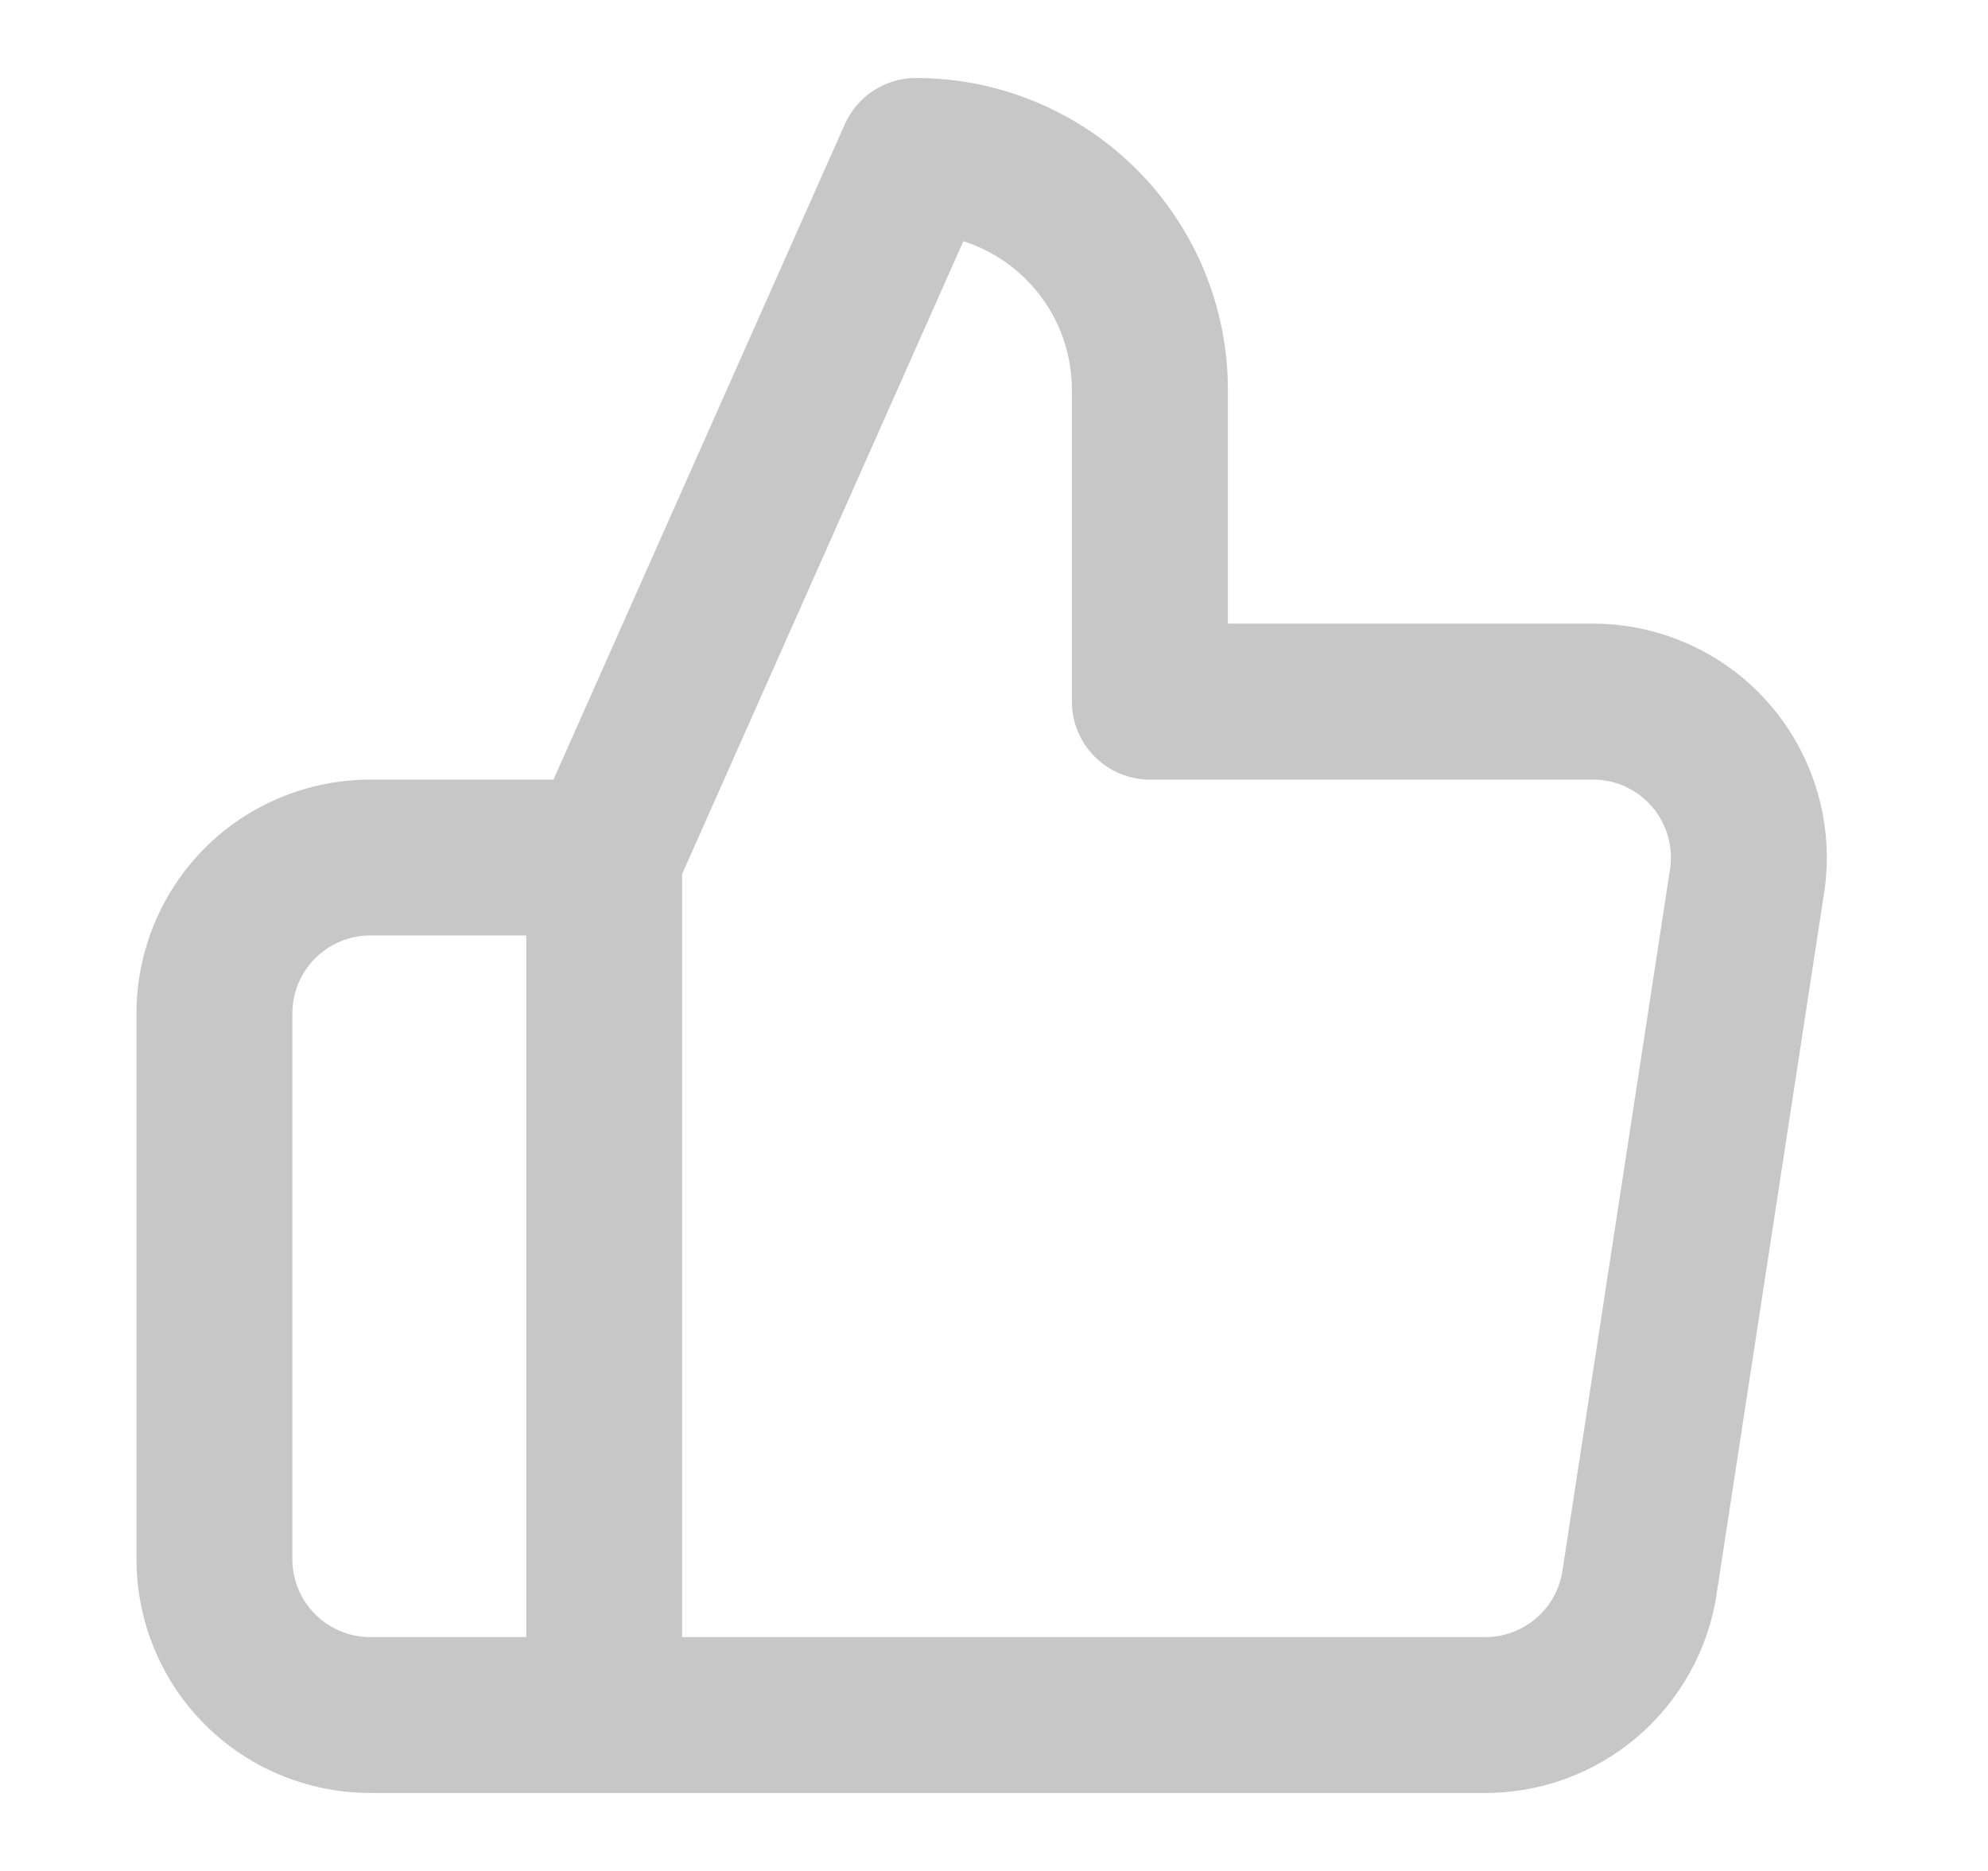 <svg width="17" height="16" viewBox="0 0 17 16" fill="none" xmlns="http://www.w3.org/2000/svg">
<path fill-rule="evenodd" clip-rule="evenodd" d="M7.224 1.063C7.331 0.822 7.57 0.667 7.833 0.667C8.54 0.667 9.219 0.948 9.719 1.448C10.219 1.948 10.5 2.626 10.5 3.333V5.333H13.603C13.892 5.331 14.177 5.39 14.441 5.509C14.705 5.627 14.941 5.802 15.131 6.021C15.321 6.24 15.461 6.497 15.542 6.776C15.623 7.054 15.643 7.347 15.599 7.633L14.679 13.633C14.679 13.633 14.679 13.633 14.679 13.633C14.607 14.11 14.364 14.545 13.997 14.857C13.63 15.169 13.164 15.338 12.683 15.333H3.167C2.636 15.333 2.127 15.123 1.752 14.748C1.377 14.373 1.167 13.864 1.167 13.333V8.667C1.167 8.136 1.377 7.628 1.752 7.252C2.127 6.877 2.636 6.667 3.167 6.667H4.733L7.224 1.063ZM5.833 7.475L8.238 2.063C8.439 2.127 8.624 2.239 8.776 2.391C9.026 2.641 9.166 2.98 9.166 3.333V6C9.166 6.368 9.465 6.667 9.833 6.667H13.607L13.614 6.667C13.711 6.666 13.806 6.685 13.895 6.725C13.983 6.765 14.061 6.823 14.125 6.896C14.188 6.969 14.235 7.055 14.262 7.147C14.289 7.24 14.295 7.338 14.281 7.433C14.281 7.433 14.281 7.433 14.281 7.433L13.361 13.433C13.337 13.592 13.256 13.737 13.133 13.841C13.011 13.945 12.855 14.002 12.694 14L5.833 14V7.475ZM4.5 14V8H3.167C2.99 8 2.82 8.07 2.695 8.195C2.57 8.32 2.5 8.49 2.5 8.667V13.333C2.5 13.51 2.57 13.68 2.695 13.805C2.82 13.93 2.99 14 3.167 14H4.5Z" fill="#C7C7C7"/>
</svg>
